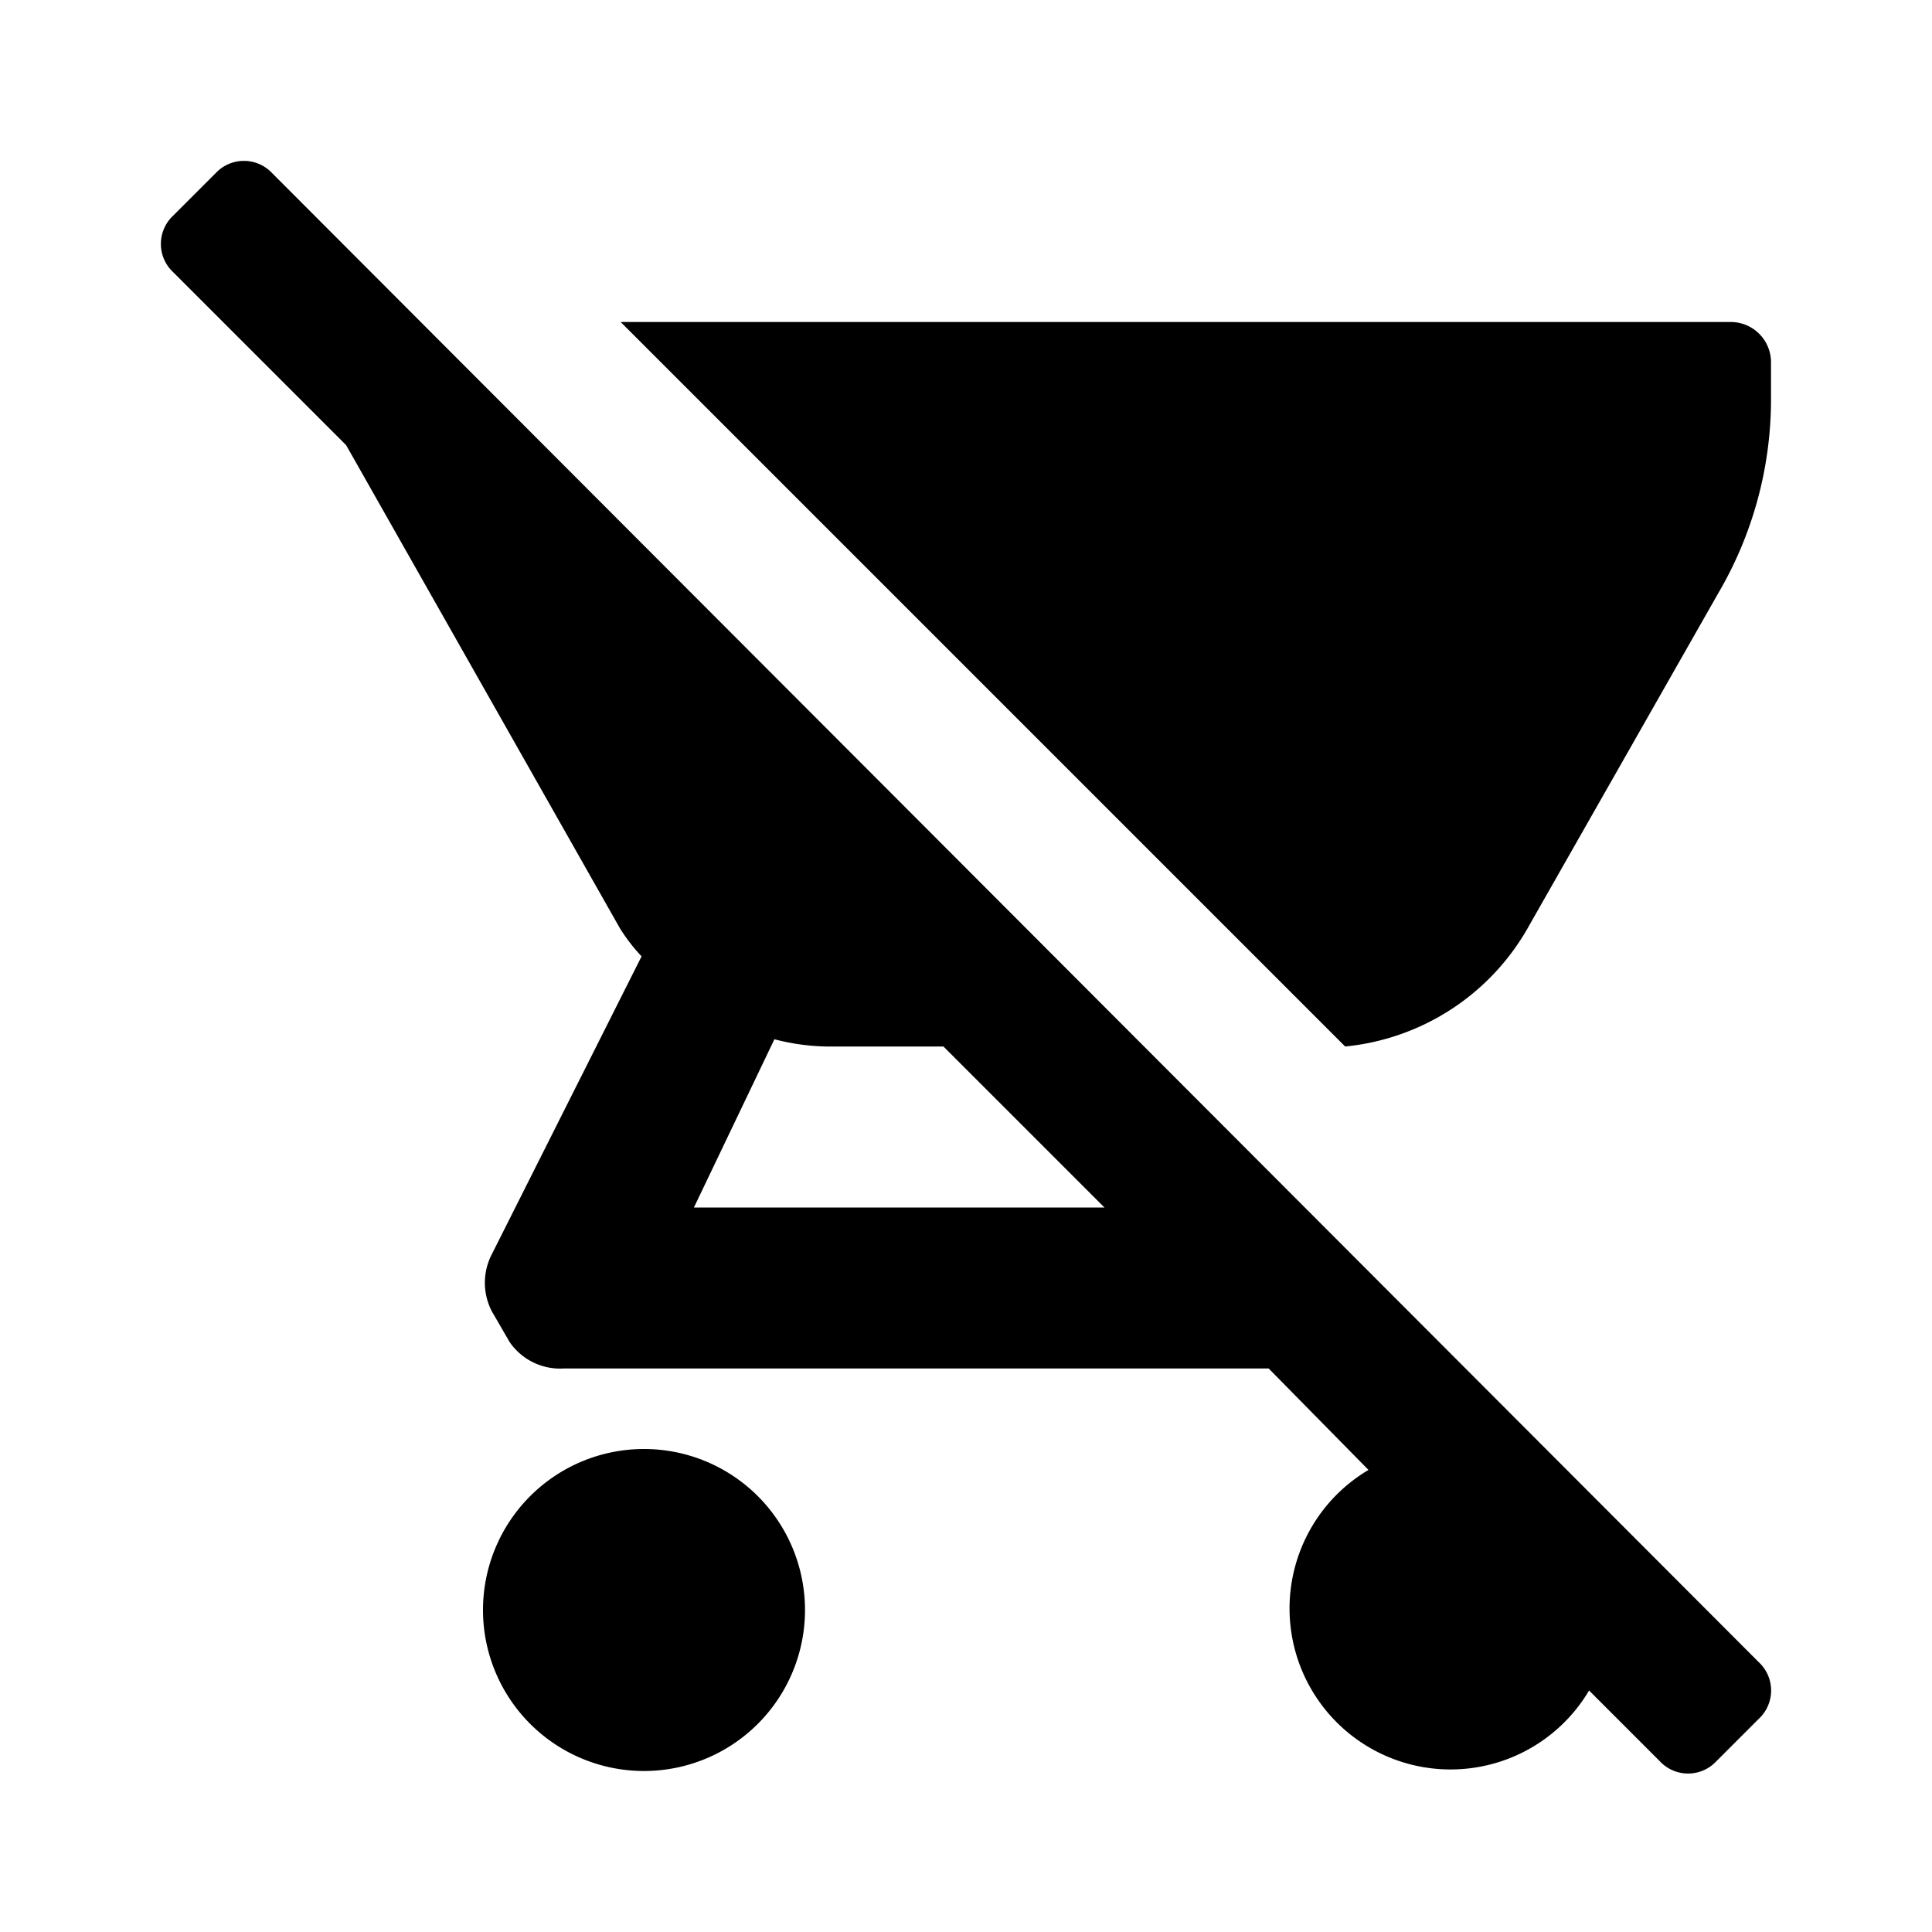 <svg id="Layer_1" data-name="Layer 1" xmlns="http://www.w3.org/2000/svg" viewBox="0 0 24 24"><title>shopping_cart_off</title><path d="M3.38,2.15a.48.48,0,0,0-.7,0l-.53.53a.48.48,0,0,0,0,.7L4.3,5.53l3.4,6a2.19,2.19,0,0,0,.27.35l-1.86,3.7a.77.77,0,0,0,0,.71l.22.38A.76.76,0,0,0,7,17h8.76L17,18.26A2,2,0,1,0,19.74,21l.88.88a.48.48,0,0,0,.7,0l.53-.53a.48.48,0,0,0,0-.7ZM8.62,15l1-2.09a2.74,2.74,0,0,0,.64.09h1.46l2,2ZM21.5,4H7.71l9,9A2.94,2.94,0,0,0,19,11.49l2.35-4.13A4.76,4.76,0,0,0,22,5V4.5A.5.5,0,0,0,21.5,4ZM8,18a2,2,0,1,0,2,2A2,2,0,0,0,8,18Z"/></svg>